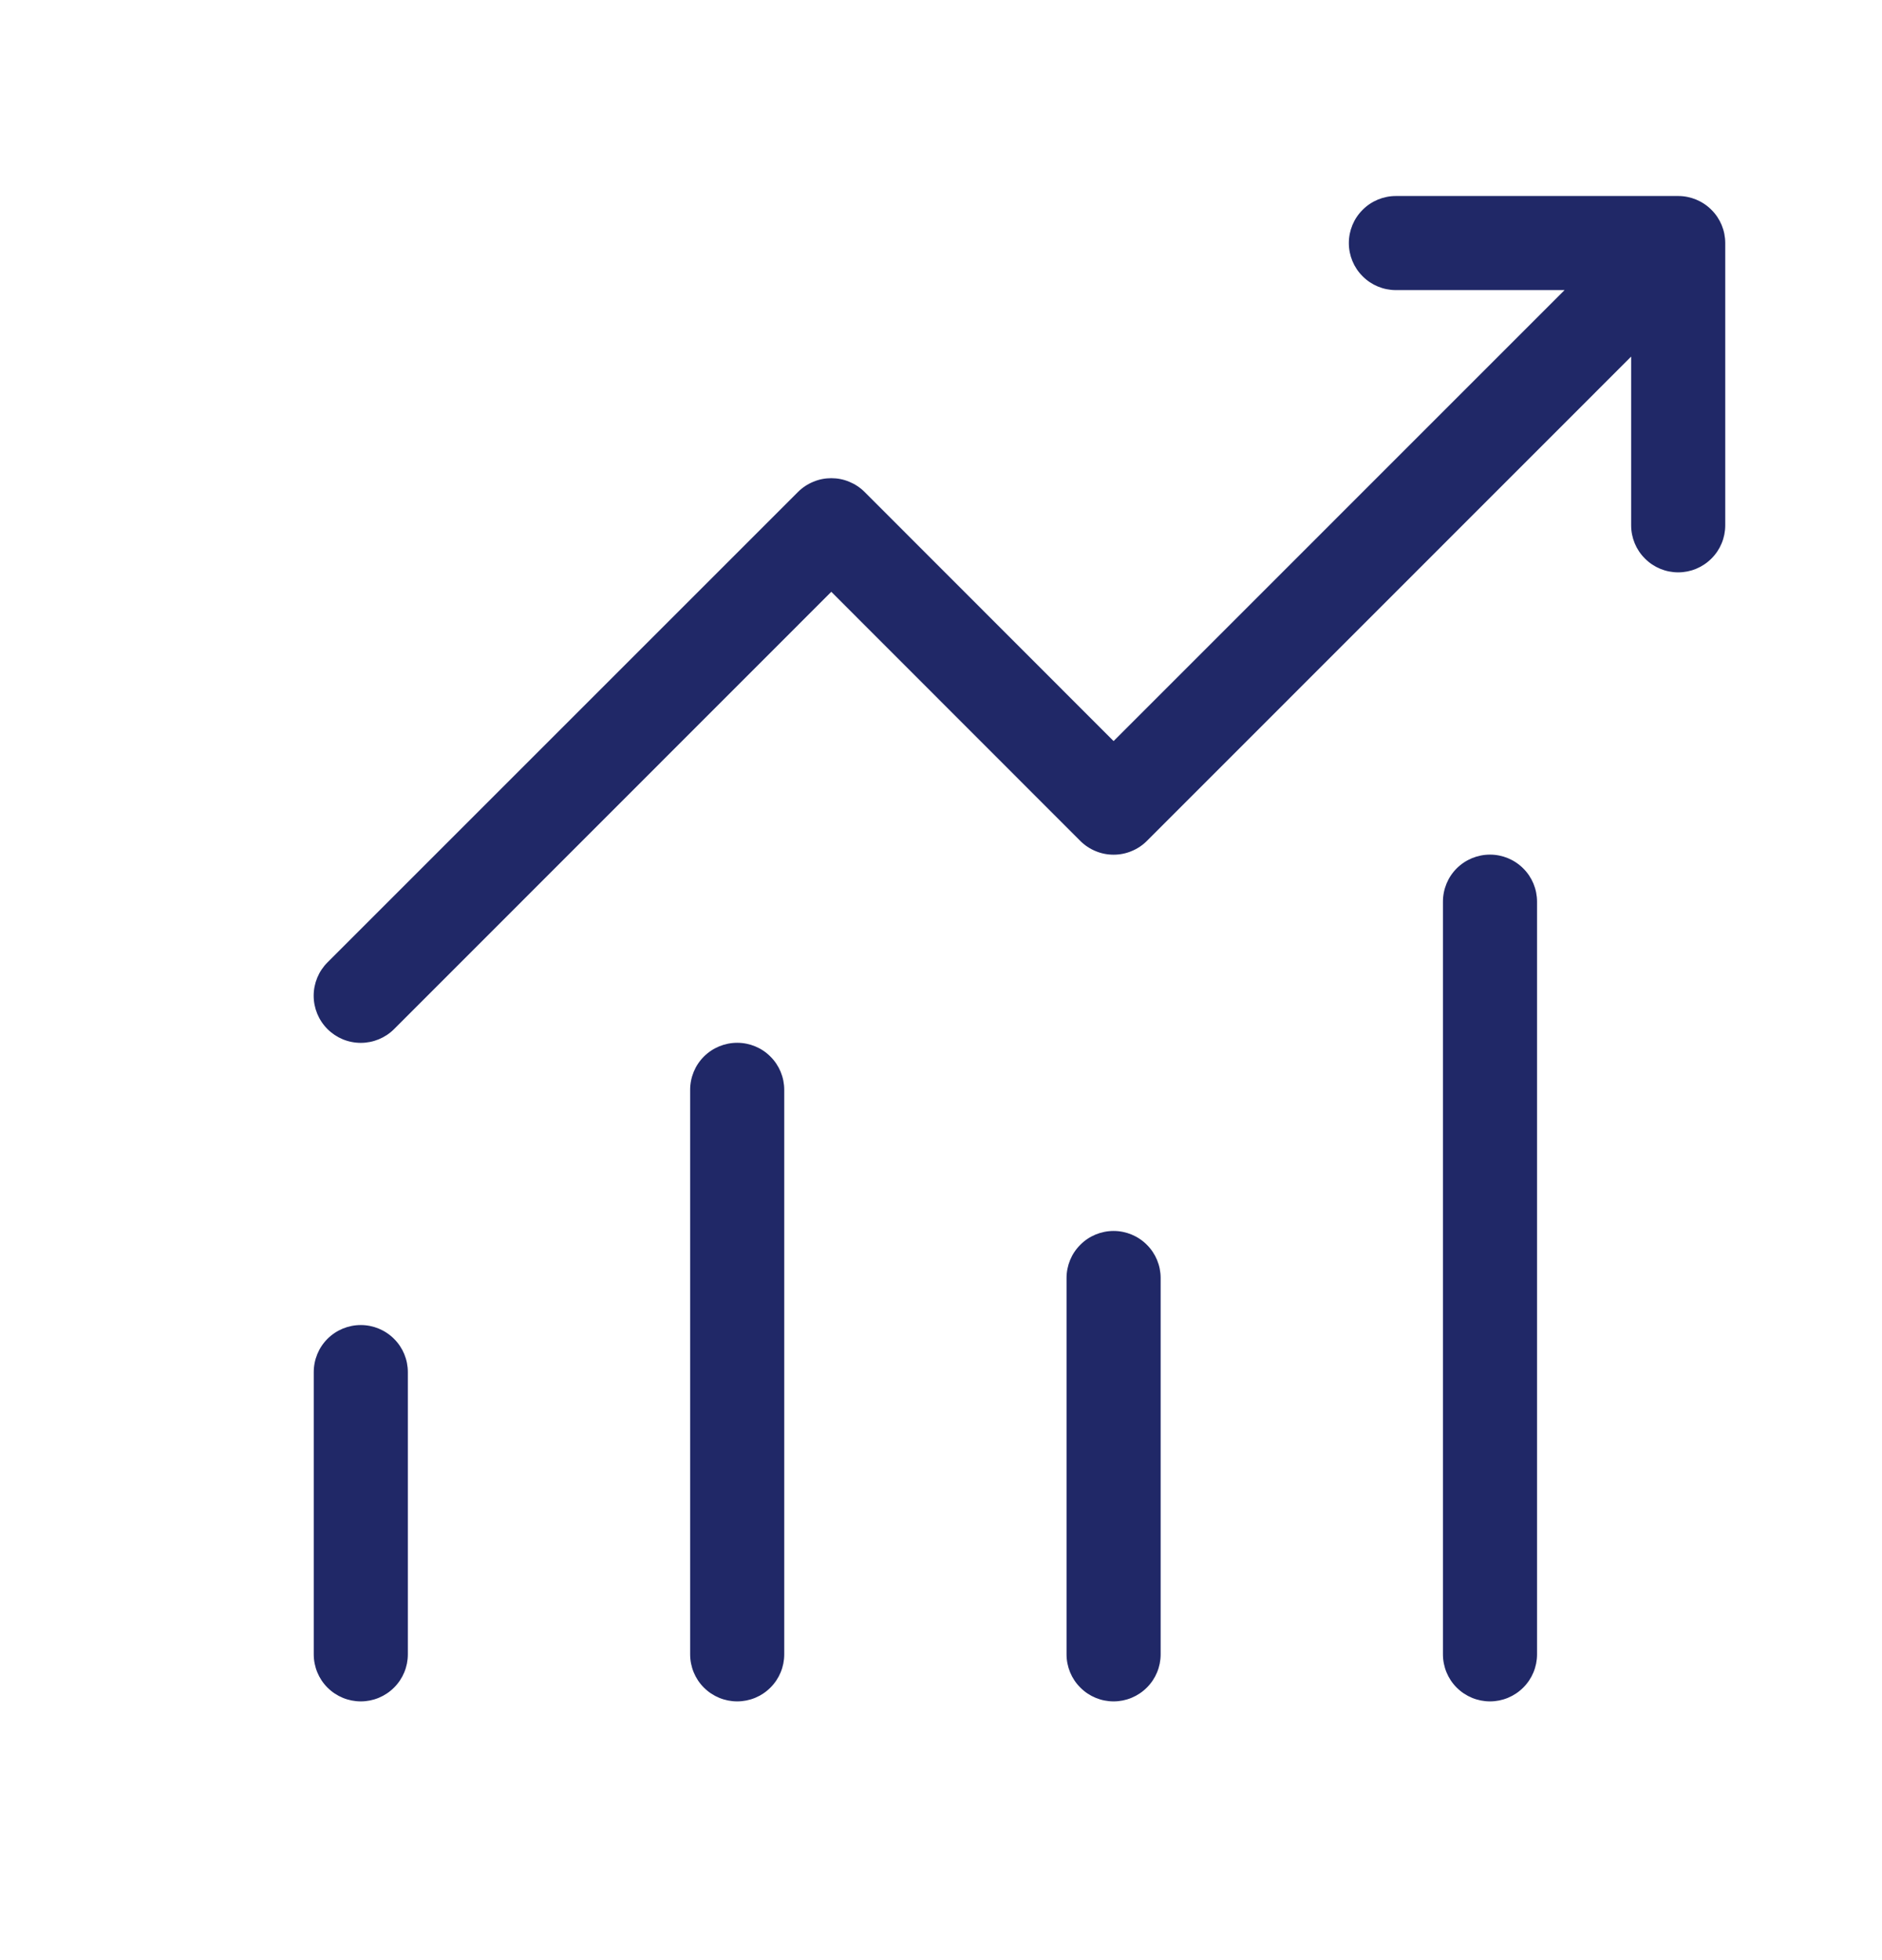 <?xml version="1.0" encoding="UTF-8"?>
<svg xmlns="http://www.w3.org/2000/svg" width="24" height="25" viewBox="0 0 24 25" fill="none">
  <g id="fluent:arrow-growth-20-regular">
    <path id="Vector" d="M17.801 2.5C17.642 2.5 17.489 2.563 17.377 2.676C17.264 2.788 17.201 2.941 17.201 3.1C17.201 3.259 17.264 3.412 17.377 3.524C17.489 3.637 17.642 3.7 17.801 3.7H19.952L14.201 9.452L11.026 6.275C10.97 6.219 10.904 6.175 10.831 6.145C10.758 6.114 10.68 6.099 10.601 6.099C10.522 6.099 10.444 6.114 10.371 6.145C10.298 6.175 10.232 6.219 10.176 6.275L4.176 12.275C4.063 12.388 4 12.541 4 12.7C4 12.859 4.063 13.012 4.176 13.125C4.289 13.238 4.441 13.301 4.601 13.301C4.76 13.301 4.913 13.238 5.026 13.125L10.601 7.548L13.776 10.725C13.832 10.781 13.898 10.825 13.971 10.855C14.044 10.886 14.122 10.901 14.201 10.901C14.28 10.901 14.358 10.886 14.431 10.855C14.504 10.825 14.57 10.781 14.626 10.725L20.801 4.548V6.7C20.801 6.859 20.864 7.012 20.977 7.124C21.089 7.237 21.242 7.3 21.401 7.3C21.56 7.3 21.712 7.237 21.825 7.124C21.938 7.012 22.001 6.859 22.001 6.7V3.1C22.001 2.941 21.938 2.788 21.825 2.676C21.712 2.563 21.56 2.5 21.401 2.5H17.801ZM19.001 10.9C18.842 10.9 18.689 10.963 18.576 11.076C18.464 11.188 18.401 11.341 18.401 11.5V21.1C18.401 21.259 18.464 21.412 18.576 21.524C18.689 21.637 18.842 21.7 19.001 21.7C19.16 21.7 19.312 21.637 19.425 21.524C19.538 21.412 19.601 21.259 19.601 21.1V11.5C19.601 11.341 19.538 11.188 19.425 11.076C19.312 10.963 19.16 10.9 19.001 10.9ZM9.401 13.3C9.242 13.3 9.089 13.363 8.976 13.476C8.864 13.588 8.801 13.741 8.801 13.9V21.1C8.801 21.259 8.864 21.412 8.976 21.524C9.089 21.637 9.242 21.7 9.401 21.7C9.56 21.7 9.713 21.637 9.825 21.524C9.938 21.412 10.001 21.259 10.001 21.1V13.9C10.001 13.741 9.938 13.588 9.825 13.476C9.713 13.363 9.56 13.3 9.401 13.3ZM13.601 16.3C13.601 16.141 13.664 15.988 13.777 15.876C13.889 15.763 14.042 15.7 14.201 15.7C14.36 15.7 14.512 15.763 14.625 15.876C14.738 15.988 14.801 16.141 14.801 16.3V21.1C14.801 21.259 14.738 21.412 14.625 21.524C14.512 21.637 14.36 21.7 14.201 21.7C14.042 21.7 13.889 21.637 13.777 21.524C13.664 21.412 13.601 21.259 13.601 21.1V16.3ZM4.001 17.5C4.001 17.341 4.064 17.188 4.176 17.076C4.289 16.963 4.442 16.9 4.601 16.9C4.76 16.9 4.912 16.963 5.025 17.076C5.138 17.188 5.201 17.341 5.201 17.5V21.1C5.201 21.259 5.138 21.412 5.025 21.524C4.912 21.637 4.76 21.7 4.601 21.7C4.442 21.7 4.289 21.637 4.176 21.524C4.064 21.412 4.001 21.259 4.001 21.1V17.5Z" fill="#202867"></path>
  </g>
</svg>

